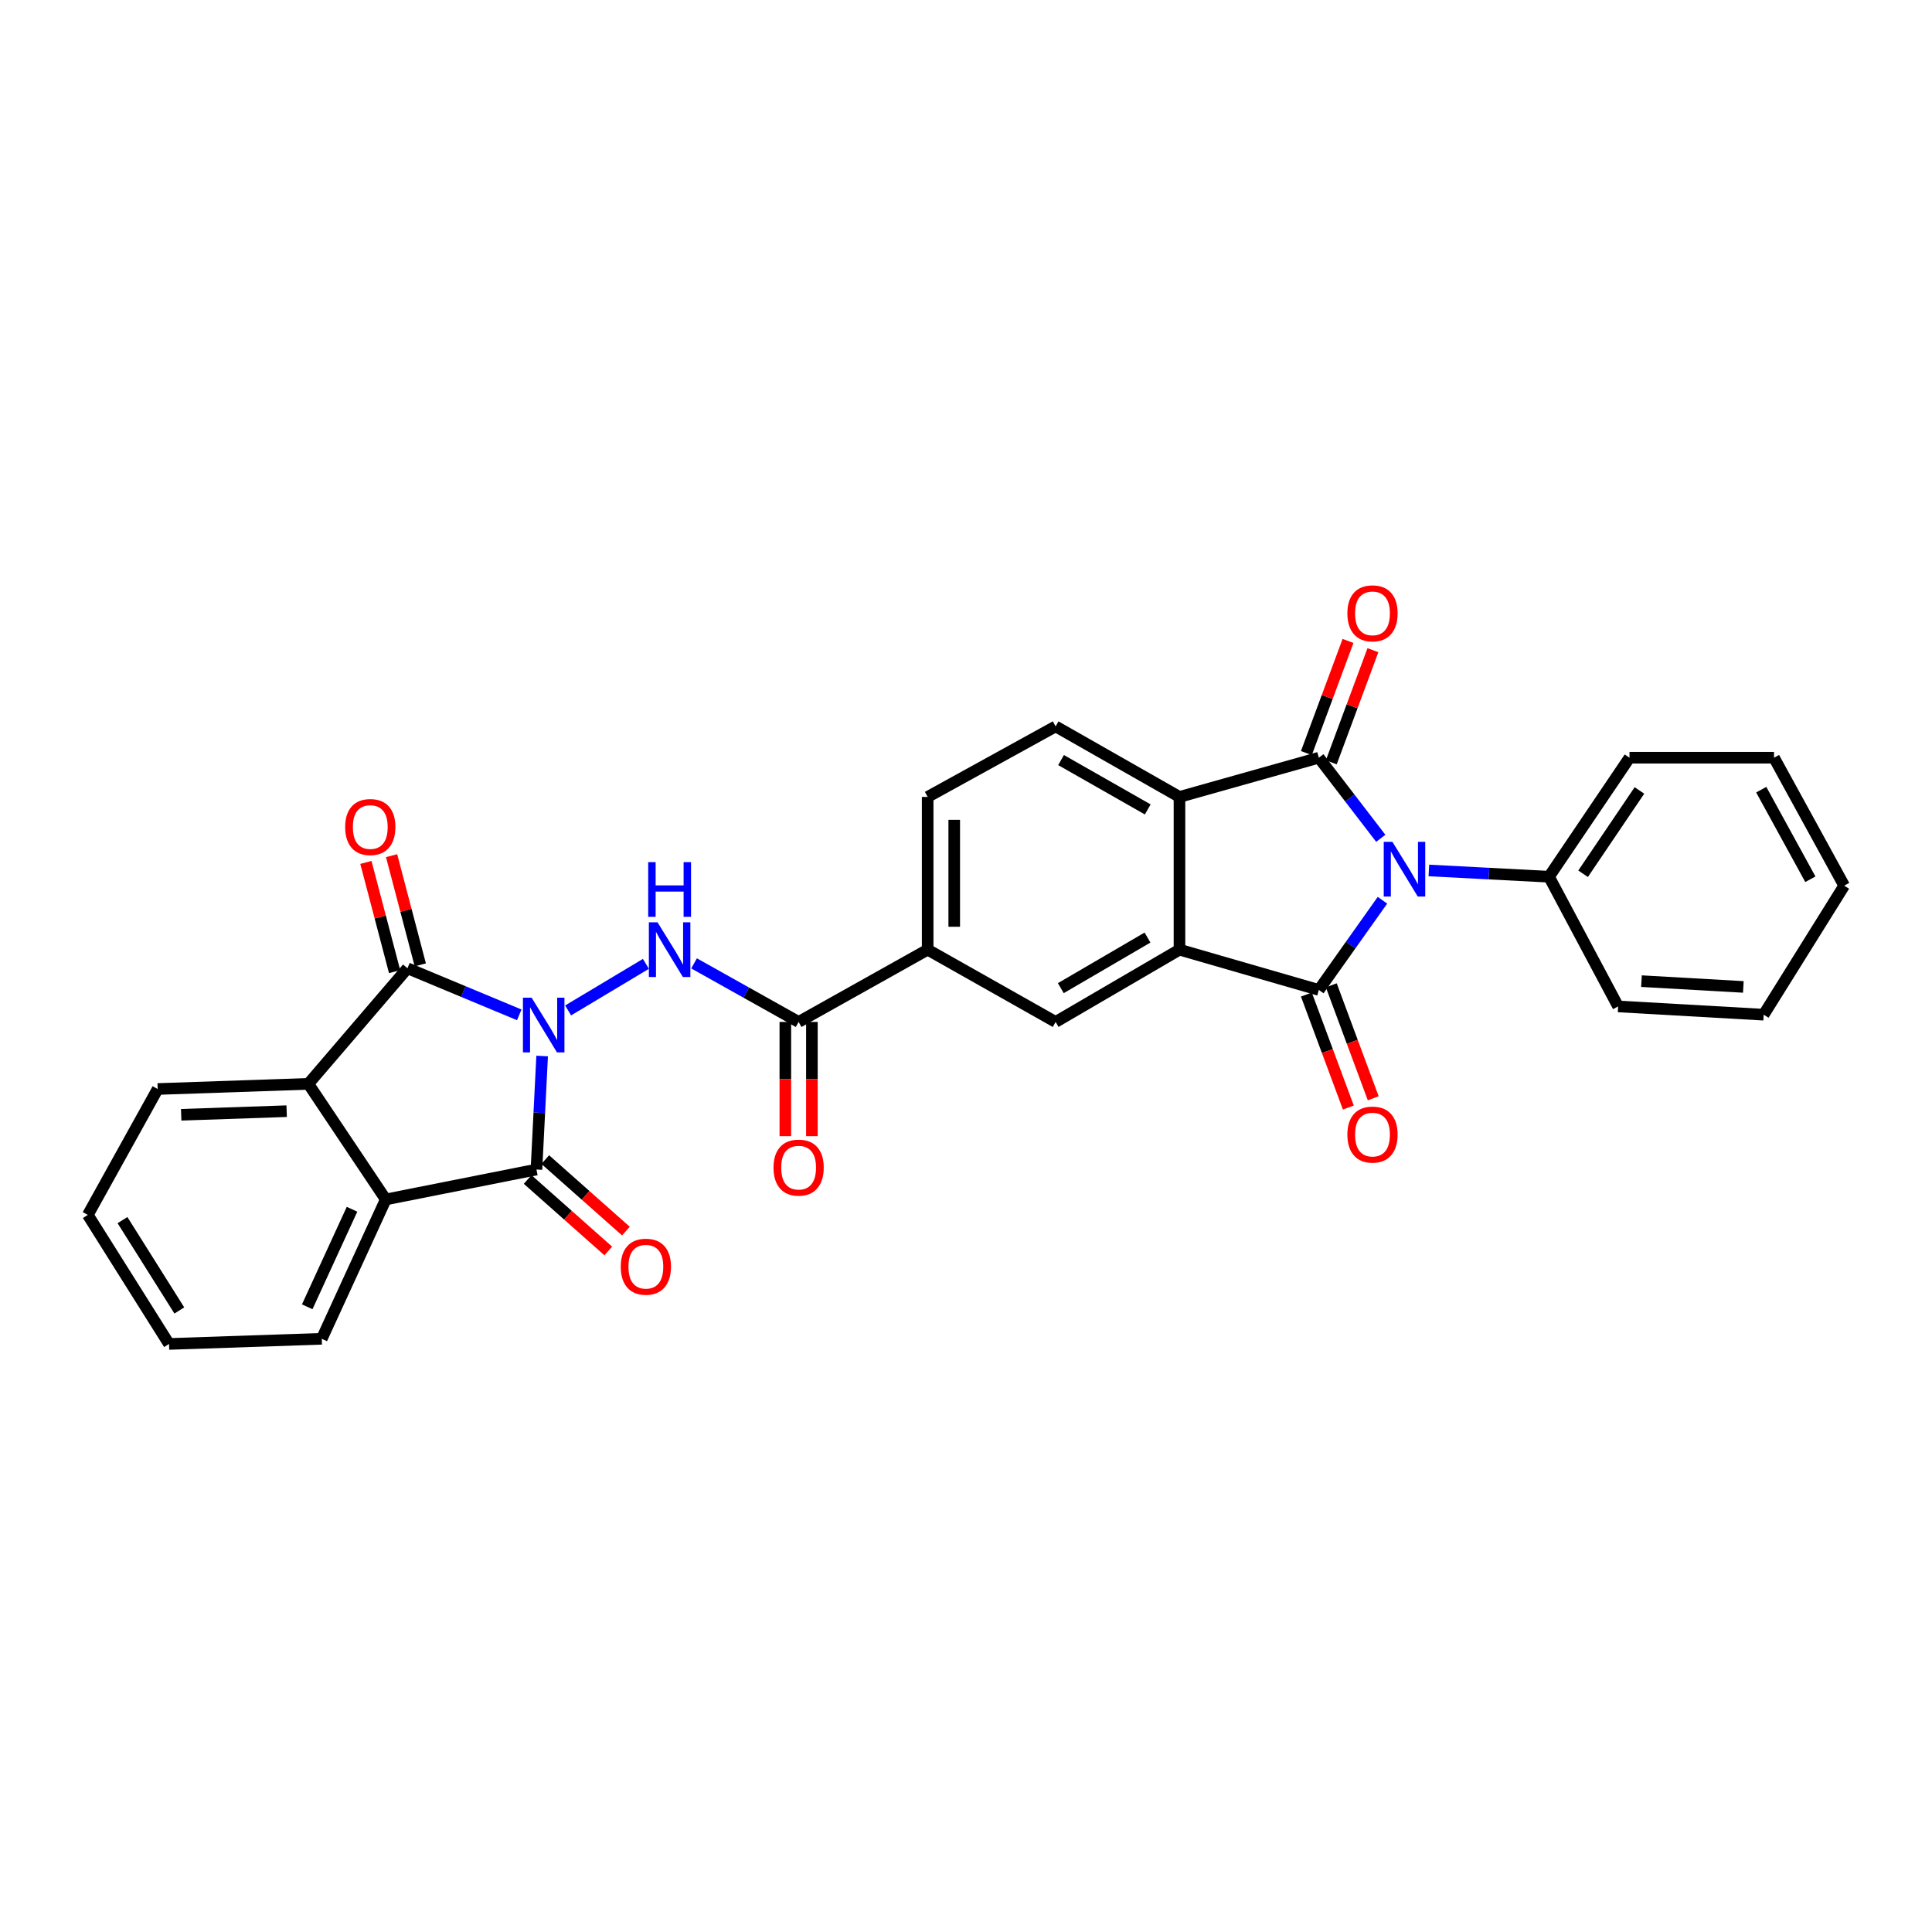<?xml version='1.0' encoding='iso-8859-1'?>
<svg version='1.1' baseProfile='full'
              xmlns='http://www.w3.org/2000/svg'
                      xmlns:rdkit='http://www.rdkit.org/xml'
                      xmlns:xlink='http://www.w3.org/1999/xlink'
                  xml:space='preserve'
width='1000px' height='1000px' viewBox='0 0 1000 1000'>
<!-- END OF HEADER -->
<rect style='opacity:1.0;fill:#FFFFFF;stroke:none' width='1000' height='1000' x='0' y='0'> </rect>
<path class='bond-3' d='M 268.767,525.287 L 239.831,513.228' style='fill:none;fill-rule:evenodd;stroke:#0000FF;stroke-width:6px;stroke-linecap:butt;stroke-linejoin:miter;stroke-opacity:1' />
<path class='bond-3' d='M 239.831,513.228 L 210.895,501.169' style='fill:none;fill-rule:evenodd;stroke:#000000;stroke-width:6px;stroke-linecap:butt;stroke-linejoin:miter;stroke-opacity:1' />
<path class='bond-4' d='M 280.613,546.591 L 279.14,575.968' style='fill:none;fill-rule:evenodd;stroke:#0000FF;stroke-width:6px;stroke-linecap:butt;stroke-linejoin:miter;stroke-opacity:1' />
<path class='bond-4' d='M 279.14,575.968 L 277.666,605.345' style='fill:none;fill-rule:evenodd;stroke:#000000;stroke-width:6px;stroke-linecap:butt;stroke-linejoin:miter;stroke-opacity:1' />
<path class='bond-7' d='M 294.056,522.995 L 334.322,498.895' style='fill:none;fill-rule:evenodd;stroke:#0000FF;stroke-width:6px;stroke-linecap:butt;stroke-linejoin:miter;stroke-opacity:1' />
<path class='bond-0' d='M 715.56,465.966 L 699.095,489.179' style='fill:none;fill-rule:evenodd;stroke:#0000FF;stroke-width:6px;stroke-linecap:butt;stroke-linejoin:miter;stroke-opacity:1' />
<path class='bond-0' d='M 699.095,489.179 L 682.63,512.392' style='fill:none;fill-rule:evenodd;stroke:#000000;stroke-width:6px;stroke-linecap:butt;stroke-linejoin:miter;stroke-opacity:1' />
<path class='bond-14' d='M 739.576,450.549 L 770.67,452.172' style='fill:none;fill-rule:evenodd;stroke:#0000FF;stroke-width:6px;stroke-linecap:butt;stroke-linejoin:miter;stroke-opacity:1' />
<path class='bond-14' d='M 770.67,452.172 L 801.765,453.794' style='fill:none;fill-rule:evenodd;stroke:#000000;stroke-width:6px;stroke-linecap:butt;stroke-linejoin:miter;stroke-opacity:1' />
<path class='bond-33' d='M 714.686,433.911 L 698.658,413.049' style='fill:none;fill-rule:evenodd;stroke:#0000FF;stroke-width:6px;stroke-linecap:butt;stroke-linejoin:miter;stroke-opacity:1' />
<path class='bond-33' d='M 698.658,413.049 L 682.63,392.187' style='fill:none;fill-rule:evenodd;stroke:#000000;stroke-width:6px;stroke-linecap:butt;stroke-linejoin:miter;stroke-opacity:1' />
<path class='bond-1' d='M 682.63,512.392 L 610.494,491.55' style='fill:none;fill-rule:evenodd;stroke:#000000;stroke-width:6px;stroke-linecap:butt;stroke-linejoin:miter;stroke-opacity:1' />
<path class='bond-15' d='M 676.184,514.785 L 687.04,544.021' style='fill:none;fill-rule:evenodd;stroke:#000000;stroke-width:6px;stroke-linecap:butt;stroke-linejoin:miter;stroke-opacity:1' />
<path class='bond-15' d='M 687.04,544.021 L 697.896,573.257' style='fill:none;fill-rule:evenodd;stroke:#FF0000;stroke-width:6px;stroke-linecap:butt;stroke-linejoin:miter;stroke-opacity:1' />
<path class='bond-15' d='M 689.075,509.998 L 699.932,539.234' style='fill:none;fill-rule:evenodd;stroke:#000000;stroke-width:6px;stroke-linecap:butt;stroke-linejoin:miter;stroke-opacity:1' />
<path class='bond-15' d='M 699.932,539.234 L 710.788,568.47' style='fill:none;fill-rule:evenodd;stroke:#FF0000;stroke-width:6px;stroke-linecap:butt;stroke-linejoin:miter;stroke-opacity:1' />
<path class='bond-2' d='M 682.63,392.187 L 610.494,412.486' style='fill:none;fill-rule:evenodd;stroke:#000000;stroke-width:6px;stroke-linecap:butt;stroke-linejoin:miter;stroke-opacity:1' />
<path class='bond-16' d='M 689.075,394.58 L 699.851,365.557' style='fill:none;fill-rule:evenodd;stroke:#000000;stroke-width:6px;stroke-linecap:butt;stroke-linejoin:miter;stroke-opacity:1' />
<path class='bond-16' d='M 699.851,365.557 L 710.626,336.534' style='fill:none;fill-rule:evenodd;stroke:#FF0000;stroke-width:6px;stroke-linecap:butt;stroke-linejoin:miter;stroke-opacity:1' />
<path class='bond-16' d='M 676.184,389.794 L 686.959,360.771' style='fill:none;fill-rule:evenodd;stroke:#000000;stroke-width:6px;stroke-linecap:butt;stroke-linejoin:miter;stroke-opacity:1' />
<path class='bond-16' d='M 686.959,360.771 L 697.734,331.747' style='fill:none;fill-rule:evenodd;stroke:#FF0000;stroke-width:6px;stroke-linecap:butt;stroke-linejoin:miter;stroke-opacity:1' />
<path class='bond-8' d='M 210.895,501.169 L 159.601,560.996' style='fill:none;fill-rule:evenodd;stroke:#000000;stroke-width:6px;stroke-linecap:butt;stroke-linejoin:miter;stroke-opacity:1' />
<path class='bond-18' d='M 217.544,499.421 L 210.114,471.156' style='fill:none;fill-rule:evenodd;stroke:#000000;stroke-width:6px;stroke-linecap:butt;stroke-linejoin:miter;stroke-opacity:1' />
<path class='bond-18' d='M 210.114,471.156 L 202.685,442.891' style='fill:none;fill-rule:evenodd;stroke:#FF0000;stroke-width:6px;stroke-linecap:butt;stroke-linejoin:miter;stroke-opacity:1' />
<path class='bond-18' d='M 204.245,502.917 L 196.815,474.652' style='fill:none;fill-rule:evenodd;stroke:#000000;stroke-width:6px;stroke-linecap:butt;stroke-linejoin:miter;stroke-opacity:1' />
<path class='bond-18' d='M 196.815,474.652 L 189.385,446.387' style='fill:none;fill-rule:evenodd;stroke:#FF0000;stroke-width:6px;stroke-linecap:butt;stroke-linejoin:miter;stroke-opacity:1' />
<path class='bond-9' d='M 277.666,605.345 L 199.672,620.831' style='fill:none;fill-rule:evenodd;stroke:#000000;stroke-width:6px;stroke-linecap:butt;stroke-linejoin:miter;stroke-opacity:1' />
<path class='bond-17' d='M 273.105,610.49 L 293.975,628.996' style='fill:none;fill-rule:evenodd;stroke:#000000;stroke-width:6px;stroke-linecap:butt;stroke-linejoin:miter;stroke-opacity:1' />
<path class='bond-17' d='M 293.975,628.996 L 314.846,647.502' style='fill:none;fill-rule:evenodd;stroke:#FF0000;stroke-width:6px;stroke-linecap:butt;stroke-linejoin:miter;stroke-opacity:1' />
<path class='bond-17' d='M 282.228,600.201 L 303.099,618.706' style='fill:none;fill-rule:evenodd;stroke:#000000;stroke-width:6px;stroke-linecap:butt;stroke-linejoin:miter;stroke-opacity:1' />
<path class='bond-17' d='M 303.099,618.706 L 323.97,637.212' style='fill:none;fill-rule:evenodd;stroke:#FF0000;stroke-width:6px;stroke-linecap:butt;stroke-linejoin:miter;stroke-opacity:1' />
<path class='bond-5' d='M 610.494,491.55 L 546.389,528.955' style='fill:none;fill-rule:evenodd;stroke:#000000;stroke-width:6px;stroke-linecap:butt;stroke-linejoin:miter;stroke-opacity:1' />
<path class='bond-5' d='M 593.948,485.283 L 549.074,511.467' style='fill:none;fill-rule:evenodd;stroke:#000000;stroke-width:6px;stroke-linecap:butt;stroke-linejoin:miter;stroke-opacity:1' />
<path class='bond-32' d='M 610.494,491.55 L 610.494,412.486' style='fill:none;fill-rule:evenodd;stroke:#000000;stroke-width:6px;stroke-linecap:butt;stroke-linejoin:miter;stroke-opacity:1' />
<path class='bond-6' d='M 610.494,412.486 L 546.389,375.983' style='fill:none;fill-rule:evenodd;stroke:#000000;stroke-width:6px;stroke-linecap:butt;stroke-linejoin:miter;stroke-opacity:1' />
<path class='bond-6' d='M 594.074,418.961 L 549.2,393.409' style='fill:none;fill-rule:evenodd;stroke:#000000;stroke-width:6px;stroke-linecap:butt;stroke-linejoin:miter;stroke-opacity:1' />
<path class='bond-10' d='M 359.246,498.639 L 386.305,513.797' style='fill:none;fill-rule:evenodd;stroke:#0000FF;stroke-width:6px;stroke-linecap:butt;stroke-linejoin:miter;stroke-opacity:1' />
<path class='bond-10' d='M 386.305,513.797 L 413.365,528.955' style='fill:none;fill-rule:evenodd;stroke:#000000;stroke-width:6px;stroke-linecap:butt;stroke-linejoin:miter;stroke-opacity:1' />
<path class='bond-21' d='M 159.601,560.996 L 81.614,563.67' style='fill:none;fill-rule:evenodd;stroke:#000000;stroke-width:6px;stroke-linecap:butt;stroke-linejoin:miter;stroke-opacity:1' />
<path class='bond-21' d='M 148.374,575.141 L 93.783,577.013' style='fill:none;fill-rule:evenodd;stroke:#000000;stroke-width:6px;stroke-linecap:butt;stroke-linejoin:miter;stroke-opacity:1' />
<path class='bond-30' d='M 159.601,560.996 L 199.672,620.831' style='fill:none;fill-rule:evenodd;stroke:#000000;stroke-width:6px;stroke-linecap:butt;stroke-linejoin:miter;stroke-opacity:1' />
<path class='bond-22' d='M 199.672,620.831 L 166.545,692.959' style='fill:none;fill-rule:evenodd;stroke:#000000;stroke-width:6px;stroke-linecap:butt;stroke-linejoin:miter;stroke-opacity:1' />
<path class='bond-22' d='M 182.206,625.911 L 159.018,676.4' style='fill:none;fill-rule:evenodd;stroke:#000000;stroke-width:6px;stroke-linecap:butt;stroke-linejoin:miter;stroke-opacity:1' />
<path class='bond-12' d='M 413.365,528.955 L 480.159,491.55' style='fill:none;fill-rule:evenodd;stroke:#000000;stroke-width:6px;stroke-linecap:butt;stroke-linejoin:miter;stroke-opacity:1' />
<path class='bond-19' d='M 406.489,528.955 L 406.489,558.514' style='fill:none;fill-rule:evenodd;stroke:#000000;stroke-width:6px;stroke-linecap:butt;stroke-linejoin:miter;stroke-opacity:1' />
<path class='bond-19' d='M 406.489,558.514 L 406.489,588.073' style='fill:none;fill-rule:evenodd;stroke:#FF0000;stroke-width:6px;stroke-linecap:butt;stroke-linejoin:miter;stroke-opacity:1' />
<path class='bond-19' d='M 420.24,528.955 L 420.24,558.514' style='fill:none;fill-rule:evenodd;stroke:#000000;stroke-width:6px;stroke-linecap:butt;stroke-linejoin:miter;stroke-opacity:1' />
<path class='bond-19' d='M 420.24,558.514 L 420.24,588.073' style='fill:none;fill-rule:evenodd;stroke:#FF0000;stroke-width:6px;stroke-linecap:butt;stroke-linejoin:miter;stroke-opacity:1' />
<path class='bond-11' d='M 546.389,528.955 L 480.159,491.55' style='fill:none;fill-rule:evenodd;stroke:#000000;stroke-width:6px;stroke-linecap:butt;stroke-linejoin:miter;stroke-opacity:1' />
<path class='bond-20' d='M 480.159,491.55 L 480.159,412.486' style='fill:none;fill-rule:evenodd;stroke:#000000;stroke-width:6px;stroke-linecap:butt;stroke-linejoin:miter;stroke-opacity:1' />
<path class='bond-20' d='M 493.911,479.691 L 493.911,424.346' style='fill:none;fill-rule:evenodd;stroke:#000000;stroke-width:6px;stroke-linecap:butt;stroke-linejoin:miter;stroke-opacity:1' />
<path class='bond-13' d='M 546.389,375.983 L 480.159,412.486' style='fill:none;fill-rule:evenodd;stroke:#000000;stroke-width:6px;stroke-linecap:butt;stroke-linejoin:miter;stroke-opacity:1' />
<path class='bond-23' d='M 801.765,453.794 L 843.424,392.187' style='fill:none;fill-rule:evenodd;stroke:#000000;stroke-width:6px;stroke-linecap:butt;stroke-linejoin:miter;stroke-opacity:1' />
<path class='bond-23' d='M 819.405,452.257 L 848.567,409.131' style='fill:none;fill-rule:evenodd;stroke:#000000;stroke-width:6px;stroke-linecap:butt;stroke-linejoin:miter;stroke-opacity:1' />
<path class='bond-24' d='M 801.765,453.794 L 837.542,520.925' style='fill:none;fill-rule:evenodd;stroke:#000000;stroke-width:6px;stroke-linecap:butt;stroke-linejoin:miter;stroke-opacity:1' />
<path class='bond-26' d='M 81.614,563.67 L 45.455,628.838' style='fill:none;fill-rule:evenodd;stroke:#000000;stroke-width:6px;stroke-linecap:butt;stroke-linejoin:miter;stroke-opacity:1' />
<path class='bond-25' d='M 166.545,692.959 L 87.481,695.632' style='fill:none;fill-rule:evenodd;stroke:#000000;stroke-width:6px;stroke-linecap:butt;stroke-linejoin:miter;stroke-opacity:1' />
<path class='bond-27' d='M 843.424,392.187 L 918.226,392.187' style='fill:none;fill-rule:evenodd;stroke:#000000;stroke-width:6px;stroke-linecap:butt;stroke-linejoin:miter;stroke-opacity:1' />
<path class='bond-28' d='M 837.542,520.925 L 912.87,525.204' style='fill:none;fill-rule:evenodd;stroke:#000000;stroke-width:6px;stroke-linecap:butt;stroke-linejoin:miter;stroke-opacity:1' />
<path class='bond-28' d='M 849.621,507.838 L 902.351,510.832' style='fill:none;fill-rule:evenodd;stroke:#000000;stroke-width:6px;stroke-linecap:butt;stroke-linejoin:miter;stroke-opacity:1' />
<path class='bond-31' d='M 87.481,695.632 L 45.455,628.838' style='fill:none;fill-rule:evenodd;stroke:#000000;stroke-width:6px;stroke-linecap:butt;stroke-linejoin:miter;stroke-opacity:1' />
<path class='bond-31' d='M 92.817,678.29 L 63.398,631.533' style='fill:none;fill-rule:evenodd;stroke:#000000;stroke-width:6px;stroke-linecap:butt;stroke-linejoin:miter;stroke-opacity:1' />
<path class='bond-34' d='M 918.226,392.187 L 954.545,458.424' style='fill:none;fill-rule:evenodd;stroke:#000000;stroke-width:6px;stroke-linecap:butt;stroke-linejoin:miter;stroke-opacity:1' />
<path class='bond-34' d='M 911.616,408.734 L 937.04,455.1' style='fill:none;fill-rule:evenodd;stroke:#000000;stroke-width:6px;stroke-linecap:butt;stroke-linejoin:miter;stroke-opacity:1' />
<path class='bond-29' d='M 912.87,525.204 L 954.545,458.424' style='fill:none;fill-rule:evenodd;stroke:#000000;stroke-width:6px;stroke-linecap:butt;stroke-linejoin:miter;stroke-opacity:1' />
<path  class='atom-0' d='M 275.158 516.399
L 284.438 531.399
Q 285.358 532.879, 286.838 535.559
Q 288.318 538.239, 288.398 538.399
L 288.398 516.399
L 292.158 516.399
L 292.158 544.719
L 288.278 544.719
L 278.318 528.319
Q 277.158 526.399, 275.918 524.199
Q 274.718 521.999, 274.358 521.319
L 274.358 544.719
L 270.678 544.719
L 270.678 516.399
L 275.158 516.399
' fill='#0000FF'/>
<path  class='atom-1' d='M 720.703 435.73
L 729.983 450.73
Q 730.903 452.21, 732.383 454.89
Q 733.863 457.57, 733.943 457.73
L 733.943 435.73
L 737.703 435.73
L 737.703 464.05
L 733.823 464.05
L 723.863 447.65
Q 722.703 445.73, 721.463 443.53
Q 720.263 441.33, 719.903 440.65
L 719.903 464.05
L 716.223 464.05
L 716.223 435.73
L 720.703 435.73
' fill='#0000FF'/>
<path  class='atom-8' d='M 340.333 477.39
L 349.613 492.39
Q 350.533 493.87, 352.013 496.55
Q 353.493 499.23, 353.573 499.39
L 353.573 477.39
L 357.333 477.39
L 357.333 505.71
L 353.453 505.71
L 343.493 489.31
Q 342.333 487.39, 341.093 485.19
Q 339.893 482.99, 339.533 482.31
L 339.533 505.71
L 335.853 505.71
L 335.853 477.39
L 340.333 477.39
' fill='#0000FF'/>
<path  class='atom-8' d='M 335.513 446.238
L 339.353 446.238
L 339.353 458.278
L 353.833 458.278
L 353.833 446.238
L 357.673 446.238
L 357.673 474.558
L 353.833 474.558
L 353.833 461.478
L 339.353 461.478
L 339.353 474.558
L 335.513 474.558
L 335.513 446.238
' fill='#0000FF'/>
<path  class='atom-16' d='M 697.4 587.258
Q 697.4 580.458, 700.76 576.658
Q 704.12 572.858, 710.4 572.858
Q 716.68 572.858, 720.04 576.658
Q 723.4 580.458, 723.4 587.258
Q 723.4 594.138, 720 598.058
Q 716.6 601.938, 710.4 601.938
Q 704.16 601.938, 700.76 598.058
Q 697.4 594.178, 697.4 587.258
M 710.4 598.738
Q 714.72 598.738, 717.04 595.858
Q 719.4 592.938, 719.4 587.258
Q 719.4 581.698, 717.04 578.898
Q 714.72 576.058, 710.4 576.058
Q 706.08 576.058, 703.72 578.858
Q 701.4 581.658, 701.4 587.258
Q 701.4 592.978, 703.72 595.858
Q 706.08 598.738, 710.4 598.738
' fill='#FF0000'/>
<path  class='atom-17' d='M 697.4 317.466
Q 697.4 310.666, 700.76 306.866
Q 704.12 303.066, 710.4 303.066
Q 716.68 303.066, 720.04 306.866
Q 723.4 310.666, 723.4 317.466
Q 723.4 324.346, 720 328.266
Q 716.6 332.146, 710.4 332.146
Q 704.16 332.146, 700.76 328.266
Q 697.4 324.386, 697.4 317.466
M 710.4 328.946
Q 714.72 328.946, 717.04 326.066
Q 719.4 323.146, 719.4 317.466
Q 719.4 311.906, 717.04 309.106
Q 714.72 306.266, 710.4 306.266
Q 706.08 306.266, 703.72 309.066
Q 701.4 311.866, 701.4 317.466
Q 701.4 323.186, 703.72 326.066
Q 706.08 328.946, 710.4 328.946
' fill='#FF0000'/>
<path  class='atom-18' d='M 321.3 655.642
Q 321.3 648.842, 324.66 645.042
Q 328.02 641.242, 334.3 641.242
Q 340.58 641.242, 343.94 645.042
Q 347.3 648.842, 347.3 655.642
Q 347.3 662.522, 343.9 666.442
Q 340.5 670.322, 334.3 670.322
Q 328.06 670.322, 324.66 666.442
Q 321.3 662.562, 321.3 655.642
M 334.3 667.122
Q 338.62 667.122, 340.94 664.242
Q 343.3 661.322, 343.3 655.642
Q 343.3 650.082, 340.94 647.282
Q 338.62 644.442, 334.3 644.442
Q 329.98 644.442, 327.62 647.242
Q 325.3 650.042, 325.3 655.642
Q 325.3 661.362, 327.62 664.242
Q 329.98 667.122, 334.3 667.122
' fill='#FF0000'/>
<path  class='atom-19' d='M 178.657 428.067
Q 178.657 421.267, 182.017 417.467
Q 185.377 413.667, 191.657 413.667
Q 197.937 413.667, 201.297 417.467
Q 204.657 421.267, 204.657 428.067
Q 204.657 434.947, 201.257 438.867
Q 197.857 442.747, 191.657 442.747
Q 185.417 442.747, 182.017 438.867
Q 178.657 434.987, 178.657 428.067
M 191.657 439.547
Q 195.977 439.547, 198.297 436.667
Q 200.657 433.747, 200.657 428.067
Q 200.657 422.507, 198.297 419.707
Q 195.977 416.867, 191.657 416.867
Q 187.337 416.867, 184.977 419.667
Q 182.657 422.467, 182.657 428.067
Q 182.657 433.787, 184.977 436.667
Q 187.337 439.547, 191.657 439.547
' fill='#FF0000'/>
<path  class='atom-20' d='M 400.365 604.356
Q 400.365 597.556, 403.725 593.756
Q 407.085 589.956, 413.365 589.956
Q 419.645 589.956, 423.005 593.756
Q 426.365 597.556, 426.365 604.356
Q 426.365 611.236, 422.965 615.156
Q 419.565 619.036, 413.365 619.036
Q 407.125 619.036, 403.725 615.156
Q 400.365 611.276, 400.365 604.356
M 413.365 615.836
Q 417.685 615.836, 420.005 612.956
Q 422.365 610.036, 422.365 604.356
Q 422.365 598.796, 420.005 595.996
Q 417.685 593.156, 413.365 593.156
Q 409.045 593.156, 406.685 595.956
Q 404.365 598.756, 404.365 604.356
Q 404.365 610.076, 406.685 612.956
Q 409.045 615.836, 413.365 615.836
' fill='#FF0000'/>
</svg>
